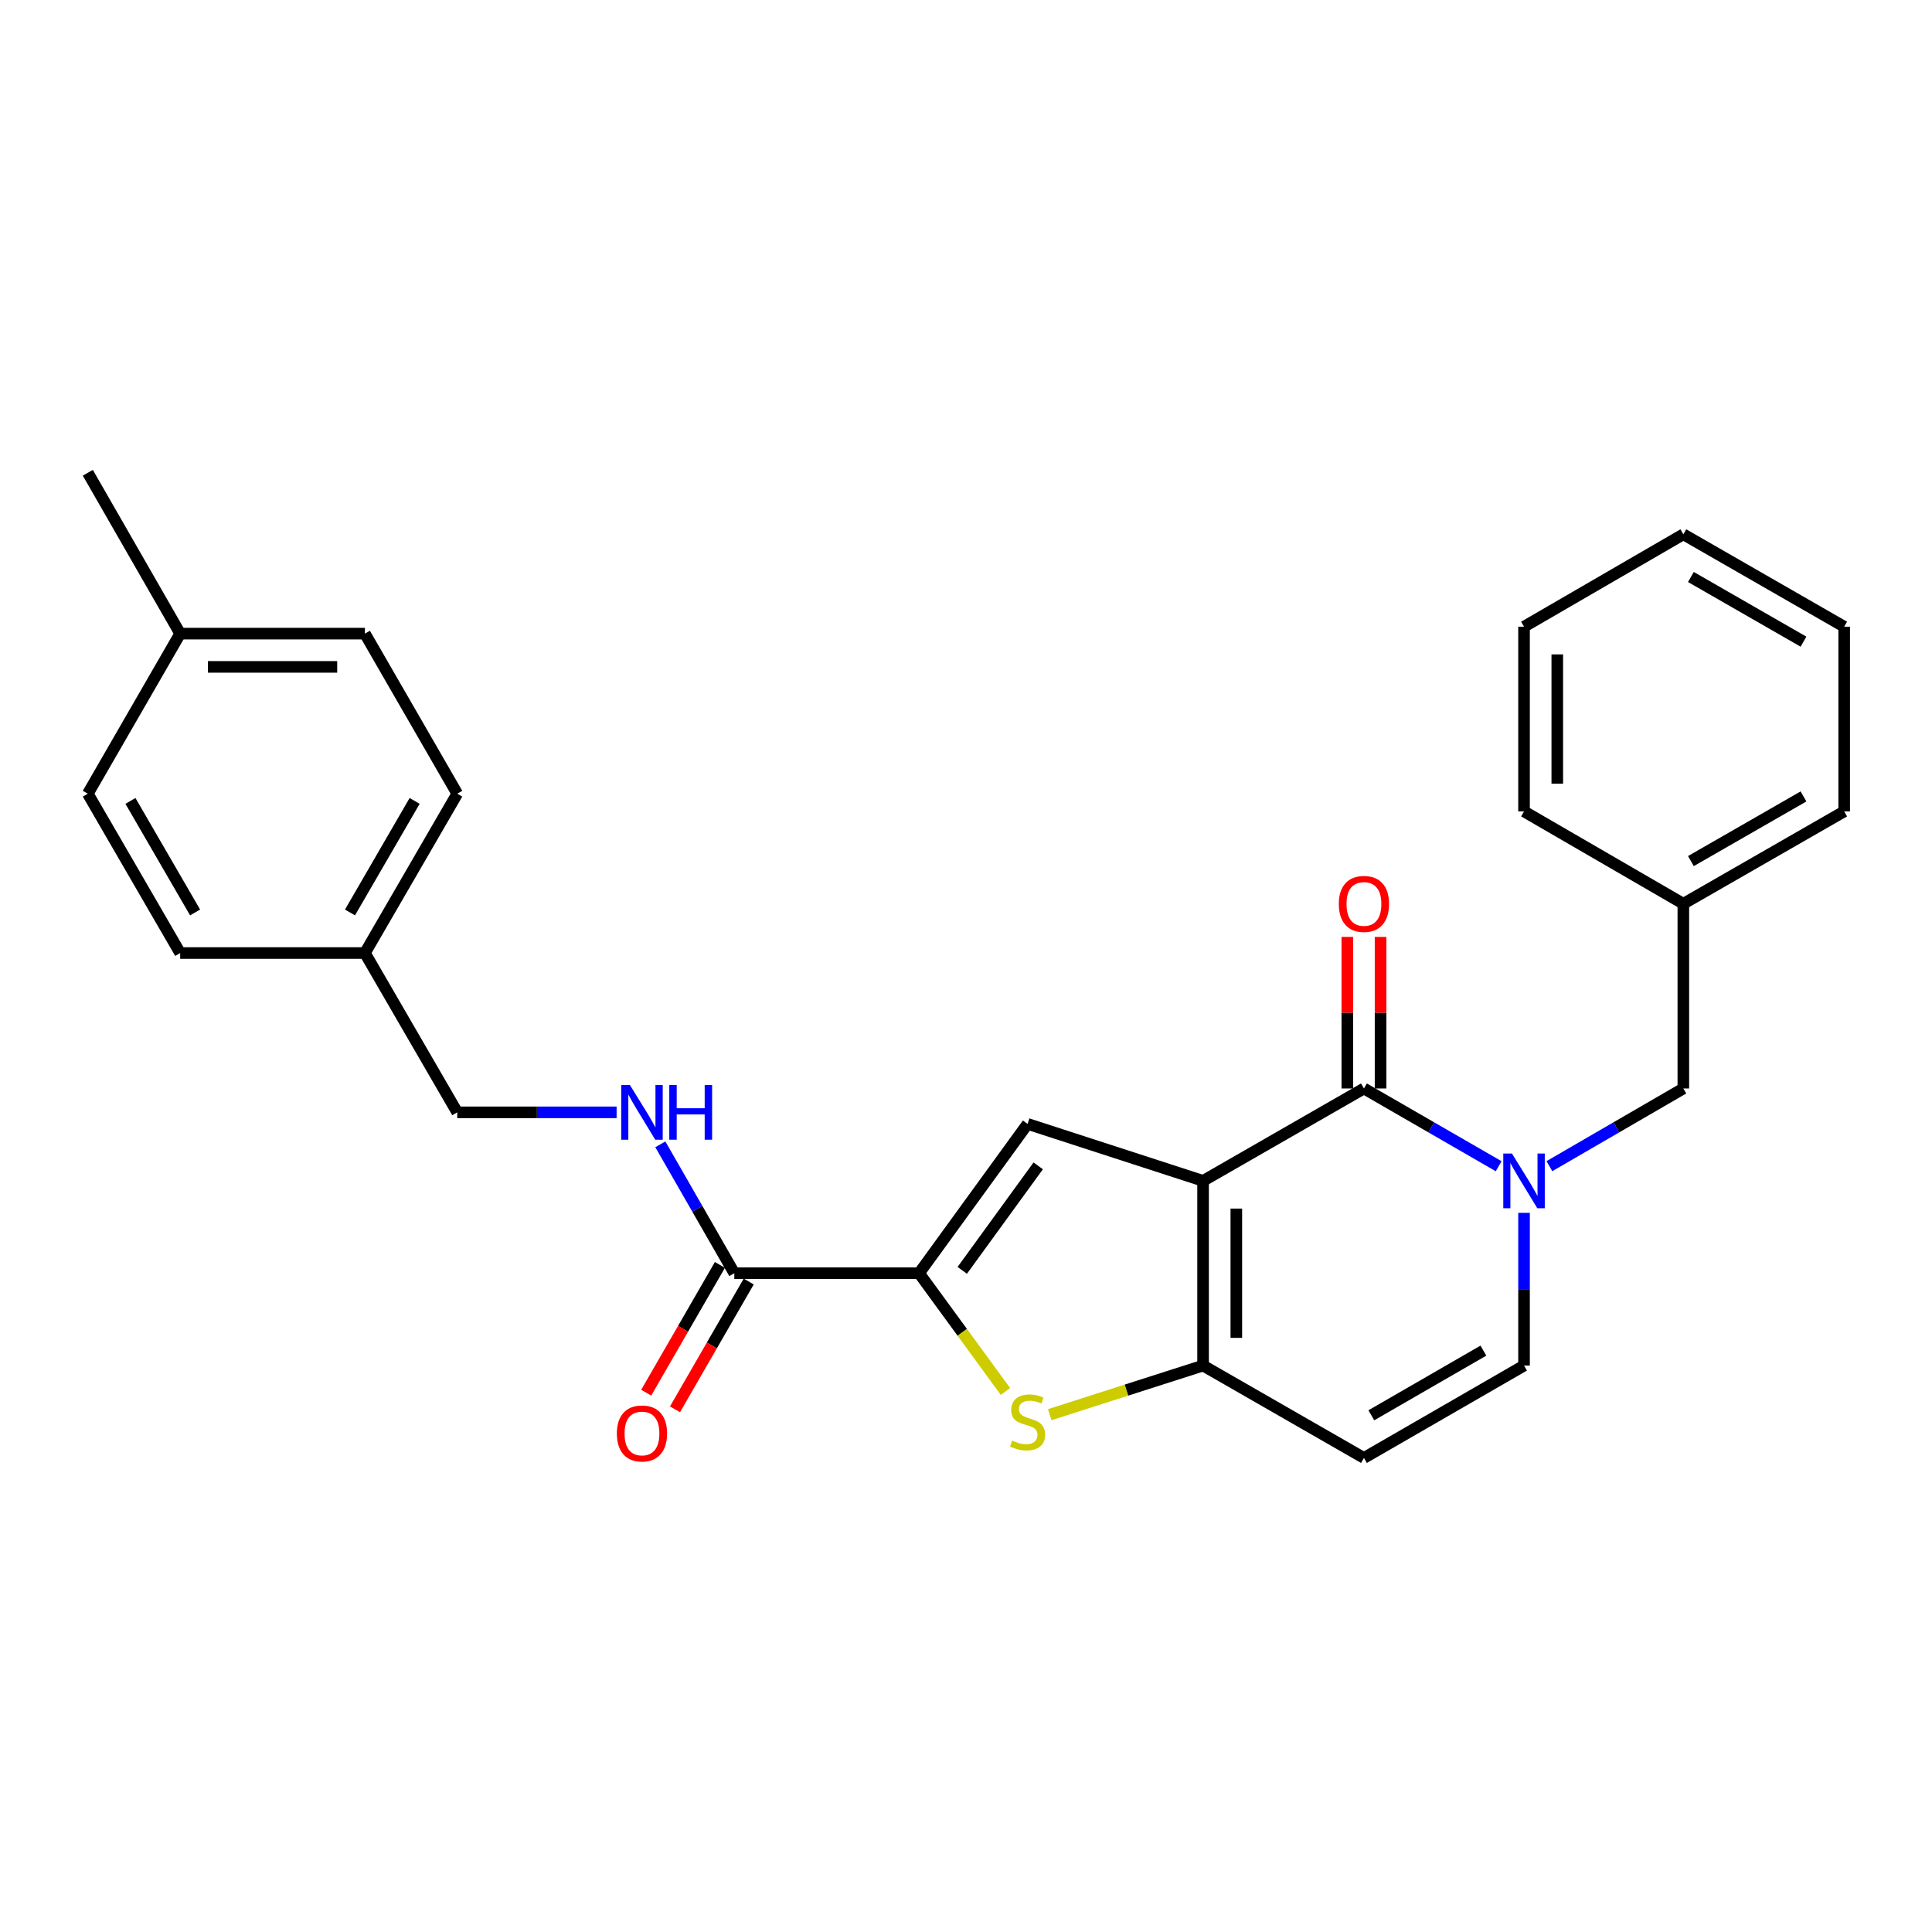 <?xml version='1.0' encoding='iso-8859-1'?>
<svg version='1.1' baseProfile='full'
              xmlns='http://www.w3.org/2000/svg'
                      xmlns:rdkit='http://www.rdkit.org/xml'
                      xmlns:xlink='http://www.w3.org/1999/xlink'
                  xml:space='preserve'
width='1000px' height='1000px' viewBox='0 0 1000 1000'>
<!-- END OF HEADER -->
<rect style='opacity:1.0;fill:#FFFFFF;stroke:none' width='1000' height='1000' x='0' y='0'> </rect>
<path class='bond-0' d='M 622.71,611.22 L 705.97,563.395' style='fill:none;fill-rule:evenodd;stroke:#000000;stroke-width:6px;stroke-linecap:butt;stroke-linejoin:miter;stroke-opacity:1' />
<path class='bond-1' d='M 622.71,611.22 L 622.71,706.814' style='fill:none;fill-rule:evenodd;stroke:#000000;stroke-width:6px;stroke-linecap:butt;stroke-linejoin:miter;stroke-opacity:1' />
<path class='bond-1' d='M 639.92,625.559 L 639.92,692.475' style='fill:none;fill-rule:evenodd;stroke:#000000;stroke-width:6px;stroke-linecap:butt;stroke-linejoin:miter;stroke-opacity:1' />
<path class='bond-3' d='M 622.71,611.22 L 531.877,581.733' style='fill:none;fill-rule:evenodd;stroke:#000000;stroke-width:6px;stroke-linecap:butt;stroke-linejoin:miter;stroke-opacity:1' />
<path class='bond-2' d='M 705.97,563.395 L 740.838,583.518' style='fill:none;fill-rule:evenodd;stroke:#000000;stroke-width:6px;stroke-linecap:butt;stroke-linejoin:miter;stroke-opacity:1' />
<path class='bond-2' d='M 740.838,583.518 L 775.706,603.641' style='fill:none;fill-rule:evenodd;stroke:#0000FF;stroke-width:6px;stroke-linecap:butt;stroke-linejoin:miter;stroke-opacity:1' />
<path class='bond-11' d='M 714.575,563.395 L 714.575,524.168' style='fill:none;fill-rule:evenodd;stroke:#000000;stroke-width:6px;stroke-linecap:butt;stroke-linejoin:miter;stroke-opacity:1' />
<path class='bond-11' d='M 714.575,524.168 L 714.575,484.941' style='fill:none;fill-rule:evenodd;stroke:#FF0000;stroke-width:6px;stroke-linecap:butt;stroke-linejoin:miter;stroke-opacity:1' />
<path class='bond-11' d='M 697.365,563.395 L 697.365,524.168' style='fill:none;fill-rule:evenodd;stroke:#000000;stroke-width:6px;stroke-linecap:butt;stroke-linejoin:miter;stroke-opacity:1' />
<path class='bond-11' d='M 697.365,524.168 L 697.365,484.941' style='fill:none;fill-rule:evenodd;stroke:#FF0000;stroke-width:6px;stroke-linecap:butt;stroke-linejoin:miter;stroke-opacity:1' />
<path class='bond-5' d='M 622.71,706.814 L 583.026,719.526' style='fill:none;fill-rule:evenodd;stroke:#000000;stroke-width:6px;stroke-linecap:butt;stroke-linejoin:miter;stroke-opacity:1' />
<path class='bond-5' d='M 583.026,719.526 L 543.342,732.237' style='fill:none;fill-rule:evenodd;stroke:#CCCC00;stroke-width:6px;stroke-linecap:butt;stroke-linejoin:miter;stroke-opacity:1' />
<path class='bond-6' d='M 622.71,706.814 L 705.97,754.631' style='fill:none;fill-rule:evenodd;stroke:#000000;stroke-width:6px;stroke-linecap:butt;stroke-linejoin:miter;stroke-opacity:1' />
<path class='bond-10' d='M 801.961,603.609 L 836.628,583.502' style='fill:none;fill-rule:evenodd;stroke:#0000FF;stroke-width:6px;stroke-linecap:butt;stroke-linejoin:miter;stroke-opacity:1' />
<path class='bond-10' d='M 836.628,583.502 L 871.295,563.395' style='fill:none;fill-rule:evenodd;stroke:#000000;stroke-width:6px;stroke-linecap:butt;stroke-linejoin:miter;stroke-opacity:1' />
<path class='bond-28' d='M 788.838,627.77 L 788.838,667.292' style='fill:none;fill-rule:evenodd;stroke:#0000FF;stroke-width:6px;stroke-linecap:butt;stroke-linejoin:miter;stroke-opacity:1' />
<path class='bond-28' d='M 788.838,667.292 L 788.838,706.814' style='fill:none;fill-rule:evenodd;stroke:#000000;stroke-width:6px;stroke-linecap:butt;stroke-linejoin:miter;stroke-opacity:1' />
<path class='bond-4' d='M 531.877,581.733 L 475.714,659.017' style='fill:none;fill-rule:evenodd;stroke:#000000;stroke-width:6px;stroke-linecap:butt;stroke-linejoin:miter;stroke-opacity:1' />
<path class='bond-4' d='M 537.375,603.443 L 498.061,657.542' style='fill:none;fill-rule:evenodd;stroke:#000000;stroke-width:6px;stroke-linecap:butt;stroke-linejoin:miter;stroke-opacity:1' />
<path class='bond-8' d='M 475.714,659.017 L 380.082,659.017' style='fill:none;fill-rule:evenodd;stroke:#000000;stroke-width:6px;stroke-linecap:butt;stroke-linejoin:miter;stroke-opacity:1' />
<path class='bond-27' d='M 475.714,659.017 L 498.066,689.618' style='fill:none;fill-rule:evenodd;stroke:#000000;stroke-width:6px;stroke-linecap:butt;stroke-linejoin:miter;stroke-opacity:1' />
<path class='bond-27' d='M 498.066,689.618 L 520.417,720.219' style='fill:none;fill-rule:evenodd;stroke:#CCCC00;stroke-width:6px;stroke-linecap:butt;stroke-linejoin:miter;stroke-opacity:1' />
<path class='bond-7' d='M 705.97,754.631 L 788.838,706.814' style='fill:none;fill-rule:evenodd;stroke:#000000;stroke-width:6px;stroke-linecap:butt;stroke-linejoin:miter;stroke-opacity:1' />
<path class='bond-7' d='M 709.799,732.551 L 767.806,699.08' style='fill:none;fill-rule:evenodd;stroke:#000000;stroke-width:6px;stroke-linecap:butt;stroke-linejoin:miter;stroke-opacity:1' />
<path class='bond-9' d='M 380.082,659.017 L 360.936,625.663' style='fill:none;fill-rule:evenodd;stroke:#000000;stroke-width:6px;stroke-linecap:butt;stroke-linejoin:miter;stroke-opacity:1' />
<path class='bond-9' d='M 360.936,625.663 L 341.79,592.308' style='fill:none;fill-rule:evenodd;stroke:#0000FF;stroke-width:6px;stroke-linecap:butt;stroke-linejoin:miter;stroke-opacity:1' />
<path class='bond-12' d='M 372.628,654.718 L 353.549,687.791' style='fill:none;fill-rule:evenodd;stroke:#000000;stroke-width:6px;stroke-linecap:butt;stroke-linejoin:miter;stroke-opacity:1' />
<path class='bond-12' d='M 353.549,687.791 L 334.471,720.865' style='fill:none;fill-rule:evenodd;stroke:#FF0000;stroke-width:6px;stroke-linecap:butt;stroke-linejoin:miter;stroke-opacity:1' />
<path class='bond-12' d='M 387.536,663.317 L 368.457,696.391' style='fill:none;fill-rule:evenodd;stroke:#000000;stroke-width:6px;stroke-linecap:butt;stroke-linejoin:miter;stroke-opacity:1' />
<path class='bond-12' d='M 368.457,696.391 L 349.379,729.464' style='fill:none;fill-rule:evenodd;stroke:#FF0000;stroke-width:6px;stroke-linecap:butt;stroke-linejoin:miter;stroke-opacity:1' />
<path class='bond-13' d='M 319.154,575.748 L 277.913,575.748' style='fill:none;fill-rule:evenodd;stroke:#0000FF;stroke-width:6px;stroke-linecap:butt;stroke-linejoin:miter;stroke-opacity:1' />
<path class='bond-13' d='M 277.913,575.748 L 236.672,575.748' style='fill:none;fill-rule:evenodd;stroke:#000000;stroke-width:6px;stroke-linecap:butt;stroke-linejoin:miter;stroke-opacity:1' />
<path class='bond-15' d='M 871.295,563.395 L 871.295,467.791' style='fill:none;fill-rule:evenodd;stroke:#000000;stroke-width:6px;stroke-linecap:butt;stroke-linejoin:miter;stroke-opacity:1' />
<path class='bond-14' d='M 236.672,575.748 L 188.874,493.291' style='fill:none;fill-rule:evenodd;stroke:#000000;stroke-width:6px;stroke-linecap:butt;stroke-linejoin:miter;stroke-opacity:1' />
<path class='bond-17' d='M 188.874,493.291 L 93.261,493.291' style='fill:none;fill-rule:evenodd;stroke:#000000;stroke-width:6px;stroke-linecap:butt;stroke-linejoin:miter;stroke-opacity:1' />
<path class='bond-18' d='M 188.874,493.291 L 236.672,410.815' style='fill:none;fill-rule:evenodd;stroke:#000000;stroke-width:6px;stroke-linecap:butt;stroke-linejoin:miter;stroke-opacity:1' />
<path class='bond-18' d='M 181.153,472.29 L 214.611,414.557' style='fill:none;fill-rule:evenodd;stroke:#000000;stroke-width:6px;stroke-linecap:butt;stroke-linejoin:miter;stroke-opacity:1' />
<path class='bond-22' d='M 871.295,467.791 L 954.545,419.984' style='fill:none;fill-rule:evenodd;stroke:#000000;stroke-width:6px;stroke-linecap:butt;stroke-linejoin:miter;stroke-opacity:1' />
<path class='bond-22' d='M 875.212,445.695 L 933.487,412.231' style='fill:none;fill-rule:evenodd;stroke:#000000;stroke-width:6px;stroke-linecap:butt;stroke-linejoin:miter;stroke-opacity:1' />
<path class='bond-23' d='M 871.295,467.791 L 788.838,419.984' style='fill:none;fill-rule:evenodd;stroke:#000000;stroke-width:6px;stroke-linecap:butt;stroke-linejoin:miter;stroke-opacity:1' />
<path class='bond-16' d='M 93.261,327.966 L 188.874,327.966' style='fill:none;fill-rule:evenodd;stroke:#000000;stroke-width:6px;stroke-linecap:butt;stroke-linejoin:miter;stroke-opacity:1' />
<path class='bond-16' d='M 107.603,345.176 L 174.532,345.176' style='fill:none;fill-rule:evenodd;stroke:#000000;stroke-width:6px;stroke-linecap:butt;stroke-linejoin:miter;stroke-opacity:1' />
<path class='bond-21' d='M 93.261,327.966 L 45.455,244.706' style='fill:none;fill-rule:evenodd;stroke:#000000;stroke-width:6px;stroke-linecap:butt;stroke-linejoin:miter;stroke-opacity:1' />
<path class='bond-30' d='M 93.261,327.966 L 45.455,410.815' style='fill:none;fill-rule:evenodd;stroke:#000000;stroke-width:6px;stroke-linecap:butt;stroke-linejoin:miter;stroke-opacity:1' />
<path class='bond-19' d='M 93.261,493.291 L 45.455,410.815' style='fill:none;fill-rule:evenodd;stroke:#000000;stroke-width:6px;stroke-linecap:butt;stroke-linejoin:miter;stroke-opacity:1' />
<path class='bond-19' d='M 100.98,472.289 L 67.515,414.556' style='fill:none;fill-rule:evenodd;stroke:#000000;stroke-width:6px;stroke-linecap:butt;stroke-linejoin:miter;stroke-opacity:1' />
<path class='bond-20' d='M 236.672,410.815 L 188.874,327.966' style='fill:none;fill-rule:evenodd;stroke:#000000;stroke-width:6px;stroke-linecap:butt;stroke-linejoin:miter;stroke-opacity:1' />
<path class='bond-25' d='M 954.545,419.984 L 954.545,324.381' style='fill:none;fill-rule:evenodd;stroke:#000000;stroke-width:6px;stroke-linecap:butt;stroke-linejoin:miter;stroke-opacity:1' />
<path class='bond-24' d='M 788.838,419.984 L 788.838,324.381' style='fill:none;fill-rule:evenodd;stroke:#000000;stroke-width:6px;stroke-linecap:butt;stroke-linejoin:miter;stroke-opacity:1' />
<path class='bond-24' d='M 806.048,405.644 L 806.048,338.721' style='fill:none;fill-rule:evenodd;stroke:#000000;stroke-width:6px;stroke-linecap:butt;stroke-linejoin:miter;stroke-opacity:1' />
<path class='bond-26' d='M 788.838,324.381 L 871.295,276.555' style='fill:none;fill-rule:evenodd;stroke:#000000;stroke-width:6px;stroke-linecap:butt;stroke-linejoin:miter;stroke-opacity:1' />
<path class='bond-29' d='M 954.545,324.381 L 871.295,276.555' style='fill:none;fill-rule:evenodd;stroke:#000000;stroke-width:6px;stroke-linecap:butt;stroke-linejoin:miter;stroke-opacity:1' />
<path class='bond-29' d='M 933.485,332.13 L 875.21,298.652' style='fill:none;fill-rule:evenodd;stroke:#000000;stroke-width:6px;stroke-linecap:butt;stroke-linejoin:miter;stroke-opacity:1' />
<path  class='atom-3' d='M 782.578 597.06
L 791.858 612.06
Q 792.778 613.54, 794.258 616.22
Q 795.738 618.9, 795.818 619.06
L 795.818 597.06
L 799.578 597.06
L 799.578 625.38
L 795.698 625.38
L 785.738 608.98
Q 784.578 607.06, 783.338 604.86
Q 782.138 602.66, 781.778 601.98
L 781.778 625.38
L 778.098 625.38
L 778.098 597.06
L 782.578 597.06
' fill='#0000FF'/>
<path  class='atom-6' d='M 523.877 745.63
Q 524.197 745.75, 525.517 746.31
Q 526.837 746.87, 528.277 747.23
Q 529.757 747.55, 531.197 747.55
Q 533.877 747.55, 535.437 746.27
Q 536.997 744.95, 536.997 742.67
Q 536.997 741.11, 536.197 740.15
Q 535.437 739.19, 534.237 738.67
Q 533.037 738.15, 531.037 737.55
Q 528.517 736.79, 526.997 736.07
Q 525.517 735.35, 524.437 733.83
Q 523.397 732.31, 523.397 729.75
Q 523.397 726.19, 525.797 723.99
Q 528.237 721.79, 533.037 721.79
Q 536.317 721.79, 540.037 723.35
L 539.117 726.43
Q 535.717 725.03, 533.157 725.03
Q 530.397 725.03, 528.877 726.19
Q 527.357 727.31, 527.397 729.27
Q 527.397 730.79, 528.157 731.71
Q 528.957 732.63, 530.077 733.15
Q 531.237 733.67, 533.157 734.27
Q 535.717 735.07, 537.237 735.87
Q 538.757 736.67, 539.837 738.31
Q 540.957 739.91, 540.957 742.67
Q 540.957 746.59, 538.317 748.71
Q 535.717 750.79, 531.357 750.79
Q 528.837 750.79, 526.917 750.23
Q 525.037 749.71, 522.797 748.79
L 523.877 745.63
' fill='#CCCC00'/>
<path  class='atom-10' d='M 326.025 561.588
L 335.305 576.588
Q 336.225 578.068, 337.705 580.748
Q 339.185 583.428, 339.265 583.588
L 339.265 561.588
L 343.025 561.588
L 343.025 589.908
L 339.145 589.908
L 329.185 573.508
Q 328.025 571.588, 326.785 569.388
Q 325.585 567.188, 325.225 566.508
L 325.225 589.908
L 321.545 589.908
L 321.545 561.588
L 326.025 561.588
' fill='#0000FF'/>
<path  class='atom-10' d='M 346.425 561.588
L 350.265 561.588
L 350.265 573.628
L 364.745 573.628
L 364.745 561.588
L 368.585 561.588
L 368.585 589.908
L 364.745 589.908
L 364.745 576.828
L 350.265 576.828
L 350.265 589.908
L 346.425 589.908
L 346.425 561.588
' fill='#0000FF'/>
<path  class='atom-12' d='M 692.97 467.871
Q 692.97 461.071, 696.33 457.271
Q 699.69 453.471, 705.97 453.471
Q 712.25 453.471, 715.61 457.271
Q 718.97 461.071, 718.97 467.871
Q 718.97 474.751, 715.57 478.671
Q 712.17 482.551, 705.97 482.551
Q 699.73 482.551, 696.33 478.671
Q 692.97 474.791, 692.97 467.871
M 705.97 479.351
Q 710.29 479.351, 712.61 476.471
Q 714.97 473.551, 714.97 467.871
Q 714.97 462.311, 712.61 459.511
Q 710.29 456.671, 705.97 456.671
Q 701.65 456.671, 699.29 459.471
Q 696.97 462.271, 696.97 467.871
Q 696.97 473.591, 699.29 476.471
Q 701.65 479.351, 705.97 479.351
' fill='#FF0000'/>
<path  class='atom-13' d='M 319.285 741.956
Q 319.285 735.156, 322.645 731.356
Q 326.005 727.556, 332.285 727.556
Q 338.565 727.556, 341.925 731.356
Q 345.285 735.156, 345.285 741.956
Q 345.285 748.836, 341.885 752.756
Q 338.485 756.636, 332.285 756.636
Q 326.045 756.636, 322.645 752.756
Q 319.285 748.876, 319.285 741.956
M 332.285 753.436
Q 336.605 753.436, 338.925 750.556
Q 341.285 747.636, 341.285 741.956
Q 341.285 736.396, 338.925 733.596
Q 336.605 730.756, 332.285 730.756
Q 327.965 730.756, 325.605 733.556
Q 323.285 736.356, 323.285 741.956
Q 323.285 747.676, 325.605 750.556
Q 327.965 753.436, 332.285 753.436
' fill='#FF0000'/>
</svg>
